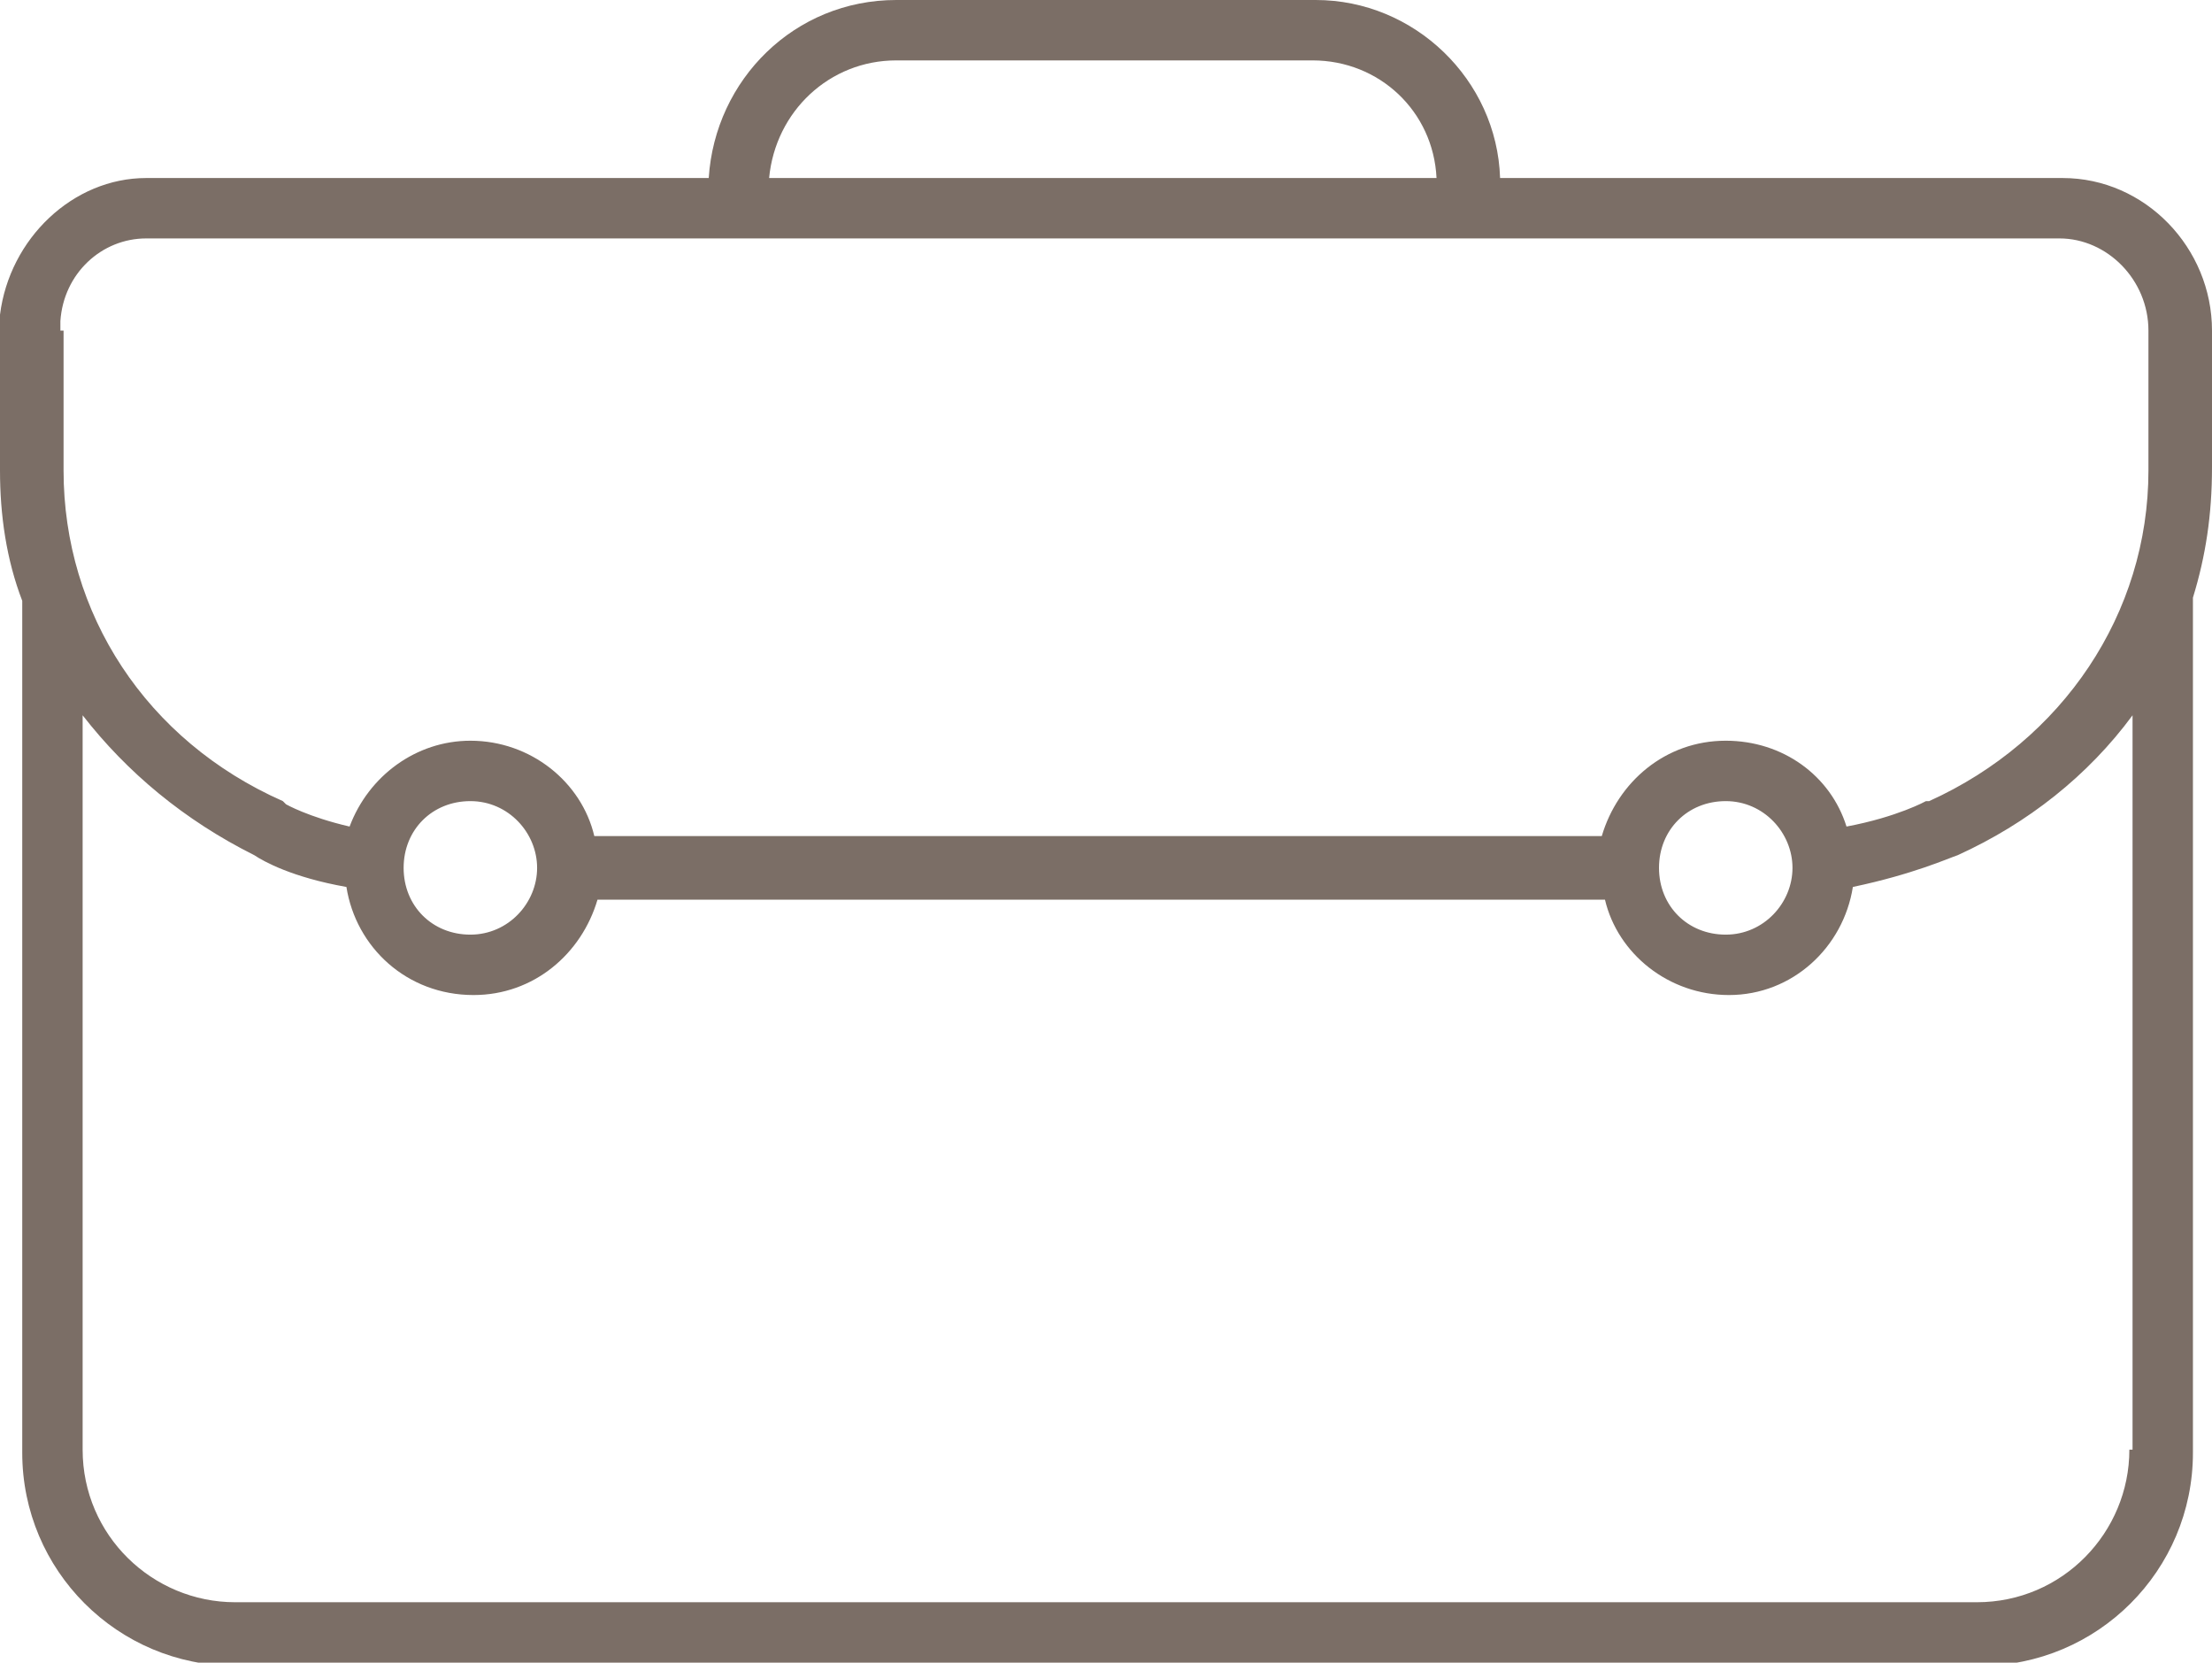 <?xml version="1.0" encoding="UTF-8"?>
<!-- Generator: Adobe Illustrator 23.0.0, SVG Export Plug-In . SVG Version: 6.00 Build 0)  -->
<svg version="1.1" id="Capa_1" xmlns="http://www.w3.org/2000/svg" xmlns:xlink="http://www.w3.org/1999/xlink" x="0px" y="0px" viewBox="0 0 69.6 52.3" style="enable-background:new 0 0 69.6 52.3;" xml:space="preserve">
<style type="text/css">
	.st0{fill:#7B6E66;}
</style>
<path class="st0" d="M69.6,10.4c0-2.6-2.1-4.8-4.7-4.8l-17.7,0C47.1,2.5,44.5,0,41.4,0H28.2c-3.2,0-5.7,2.5-5.9,5.6l-17.7,0  C2.3,5.6,0.3,7.5,0,9.9c0,0.2,0,0.3,0,0.5v4.4c0,1.4,0.2,2.8,0.7,4.1v26.8c0,3.7,3,6.7,6.7,6.7h54.9c3.7,0,6.7-3,6.7-6.7V18.8  c0.4-1.3,0.6-2.6,0.6-4.1V10.4z M28.2,1.9h13.1c2.1,0,3.8,1.6,3.9,3.7l-21,0C24.4,3.5,26.1,1.9,28.2,1.9z M1.9,10.4  c0-0.1,0-0.2,0-0.3c0.1-1.5,1.3-2.6,2.7-2.6h0h60.2c1.5,0,2.8,1.3,2.8,2.9v4.4c0,4.5-2.7,8.5-6.9,10.4c0,0,0,0-0.1,0  c0,0-0.9,0.5-2.5,0.8c-0.5-1.6-2-2.7-3.8-2.7c-1.9,0-3.4,1.3-3.9,3H18.7c-0.4-1.7-2-3-3.9-3c-1.7,0-3.2,1.1-3.8,2.7  C9.7,25.7,9,25.3,9,25.3c0,0-0.1-0.1-0.1-0.1c-4.3-1.9-6.9-5.9-6.9-10.4V10.4z M56.4,27.3c0,1.1-0.9,2.1-2.1,2.1s-2.1-0.9-2.1-2.1  s0.9-2.1,2.1-2.1S56.4,26.2,56.4,27.3z M16.9,27.3c0,1.1-0.9,2.1-2.1,2.1s-2.1-0.9-2.1-2.1s0.9-2.1,2.1-2.1S16.9,26.2,16.9,27.3z   M67,45.6c0,2.6-2.1,4.8-4.8,4.8H7.4c-2.6,0-4.8-2.1-4.8-4.8V22.5c1.4,1.8,3.2,3.3,5.4,4.4c0.3,0.2,1.2,0.7,2.9,1  c0.3,1.9,1.9,3.4,4,3.4c1.9,0,3.4-1.3,3.9-3h31.7c0.4,1.7,2,3,3.9,3c2,0,3.6-1.5,3.9-3.4c1.9-0.4,3-0.9,3.3-1c2.2-1,4.1-2.5,5.5-4.4  V45.6z"/>
</svg>